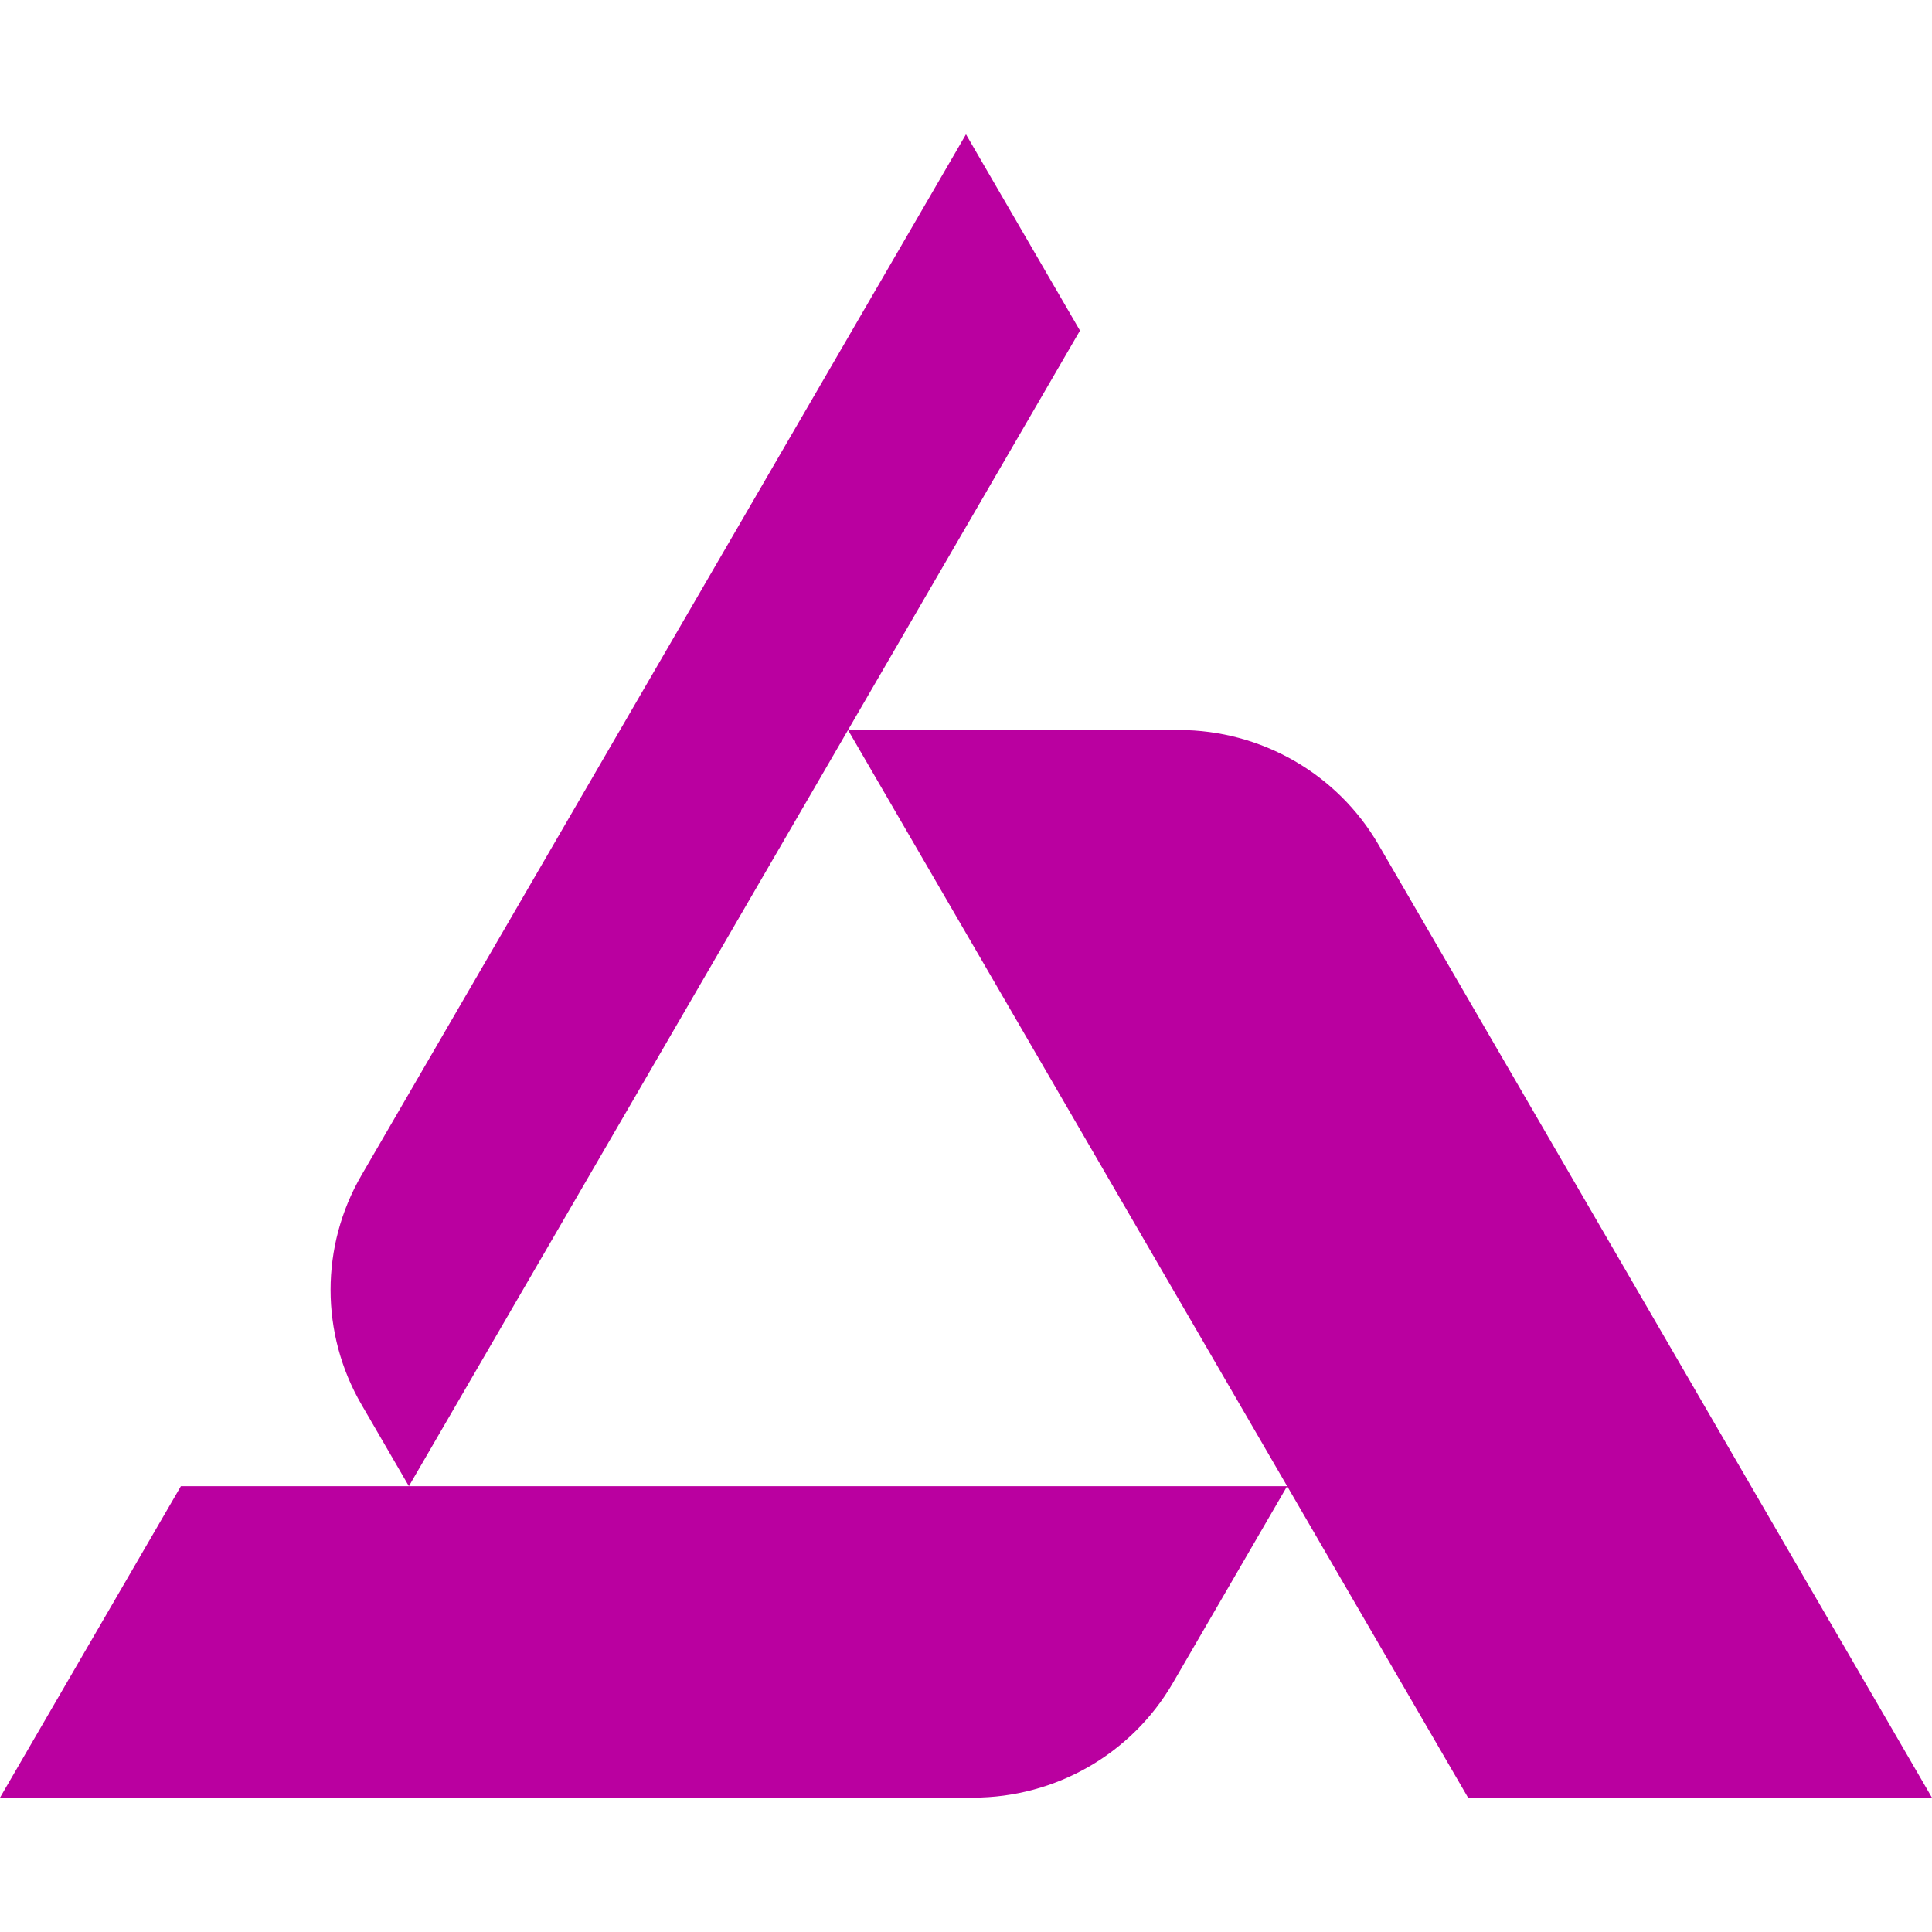 <?xml version="1.0" encoding="UTF-8" standalone="no"?>
<svg
   width="898"
   height="898"
   viewBox="0 0 898 898"
   fill="none"
   version="1.1"
   id="svg5"
   sodipodi:docname="ampacity_mark.svg"
   inkscape:export-filename="ampacity_mark_2.svg"
   inkscape:export-xdpi="96"
   inkscape:export-ydpi="96"
   inkscape:version="1.4 (e7c3feb1, 2024-10-09)"
   xmlns:inkscape="http://www.inkscape.org/namespaces/inkscape"
   xmlns:sodipodi="http://sodipodi.sourceforge.net/DTD/sodipodi-0.dtd"
   xmlns="http://www.w3.org/2000/svg"
   xmlns:svg="http://www.w3.org/2000/svg">
  <sodipodi:namedview
     id="namedview1"
     pagecolor="#ffffff"
     bordercolor="#000000"
     borderopacity="0.25"
     inkscape:showpageshadow="2"
     inkscape:pageopacity="0.0"
     inkscape:pagecheckerboard="0"
     inkscape:deskcolor="#d1d1d1"
     inkscape:zoom="1.1261161"
     inkscape:cx="436.01189"
     inkscape:cy="467.98018"
     inkscape:window-width="2104"
     inkscape:window-height="1293"
     inkscape:window-x="244"
     inkscape:window-y="25"
     inkscape:window-maximized="0"
     inkscape:current-layer="svg5" />
  <defs
     id="defs5" />
  <g
     id="RESKIN EXPLORATION"
     transform="matrix(9.139,0,0,9.139,193.097,229.654)">
    <g
       id="Header">
      <mask
         id="path-1-inside-1_0_1"
         fill="#ffffff">
        <path
           d="M -36,-43 H 1404 V 90 H -36 Z"
           id="path3" />
      </mask>
      <g
         id="Logo_FPO">
        <g
           id="Group 2">
          <path
             id="Vector"
             d="m 28.364,66.297 h -49.492 l 9.199,-15.84 h 56.263 l -5.813,10.011 c -2.095,3.608 -5.967,5.83 -10.157,5.83 z m 25.17,0 H 77.128 L 48.98,17.829 C 46.885,14.222 43.013,11.999 38.823,11.999 H 22.001 Z M 33.798,-8.314 28,-18.297 -2.745,34.644 c -2.095,3.608 -2.095,8.052 0,11.66 l 2.412,4.153 z"
             fill="#BA00A0"
             style="display:inline;stroke-width:1.78" />
        </g>
      </g>
    </g>
  </g>
</svg>
